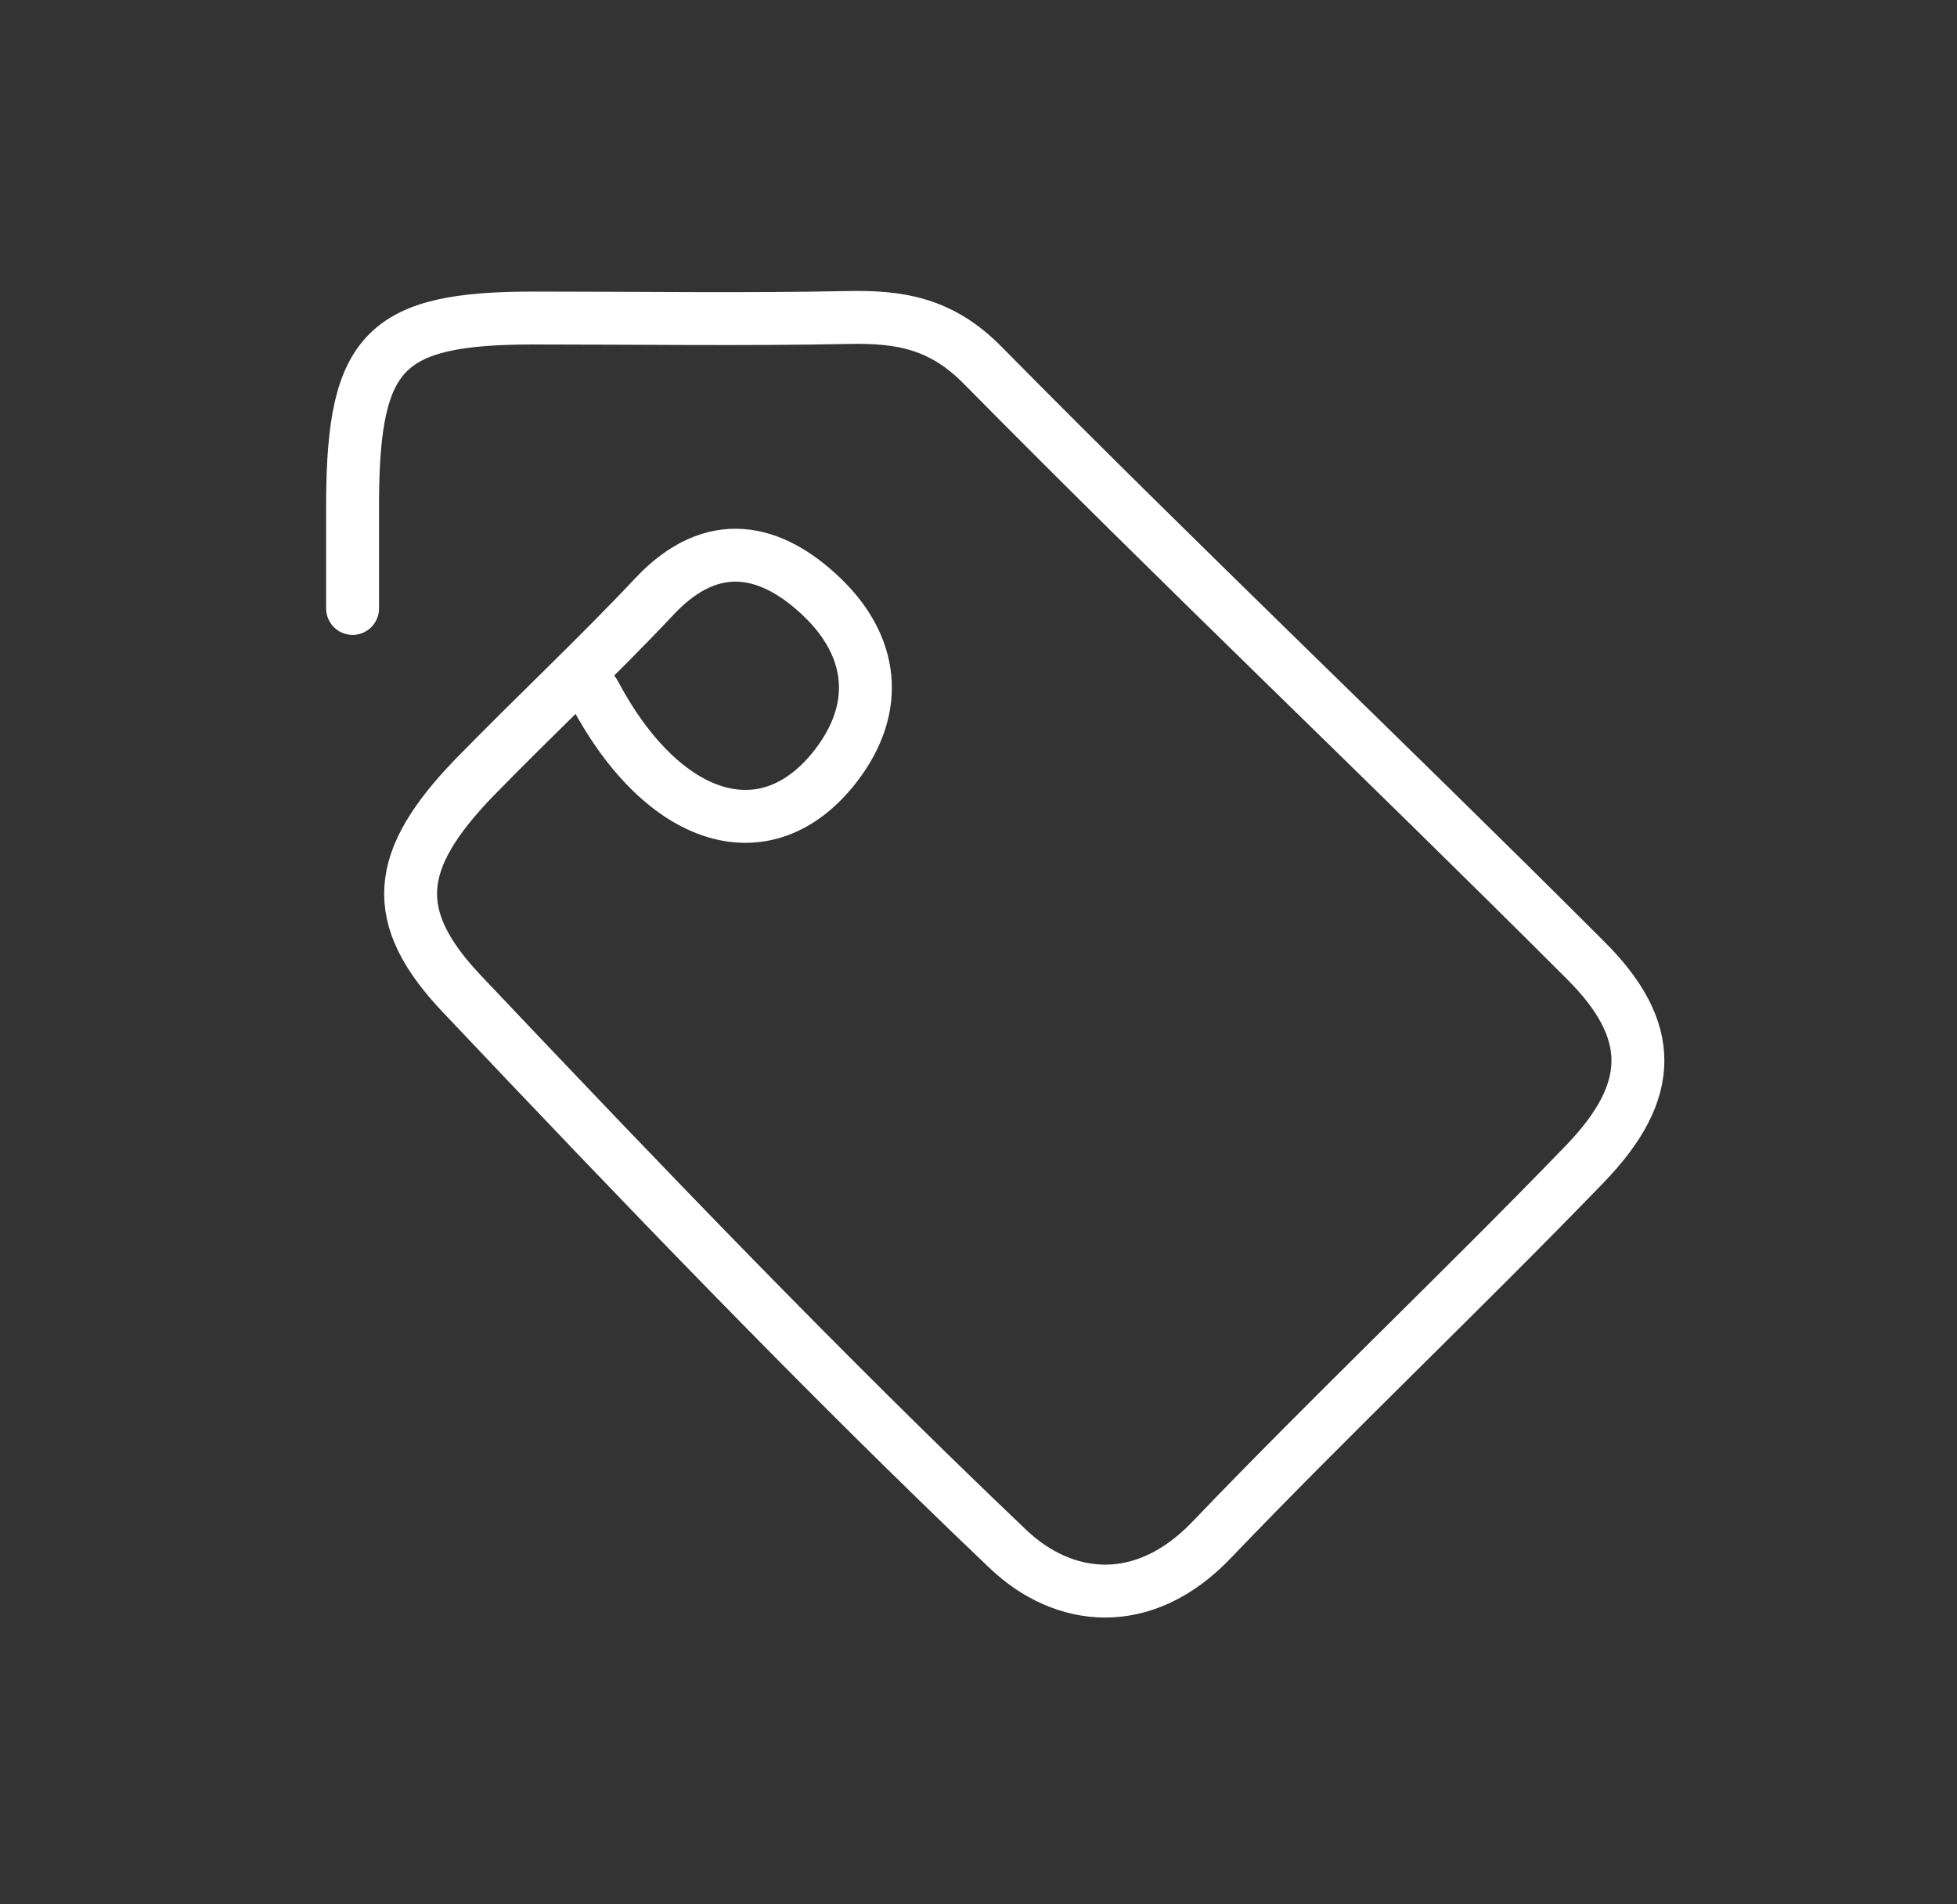 <svg xmlns="http://www.w3.org/2000/svg" fill="none" viewBox="0 0 37 36" height="36" width="37">
<rect x="0" y="0" width="37" height="36" fill="#333333" stroke="none"/>
<path stroke-linejoin="round" stroke-linecap="round" stroke="white" d="M11.236 13.102C12.546 15.572 14.506 16.162 15.806 14.472C16.666 13.352 16.486 12.202 15.556 11.302C14.596 10.372 13.476 10.102 12.376 11.272C11.266 12.452 10.086 13.552 8.956 14.712C7.476 16.252 7.336 17.322 8.746 18.802C12.116 22.362 15.506 25.902 19.056 29.282C20.106 30.282 21.616 30.462 22.906 29.112C25.216 26.702 27.646 24.402 29.966 22.002C31.296 20.622 31.306 19.472 29.966 18.142C26.196 14.372 22.326 10.702 18.576 6.902C17.796 6.112 17.016 5.982 16.036 6.002C14.056 6.042 12.076 6.012 10.096 6.012C7.286 6.012 6.686 6.622 6.666 9.442C6.666 10.132 6.666 10.812 6.666 11.502"></path>
</svg>

